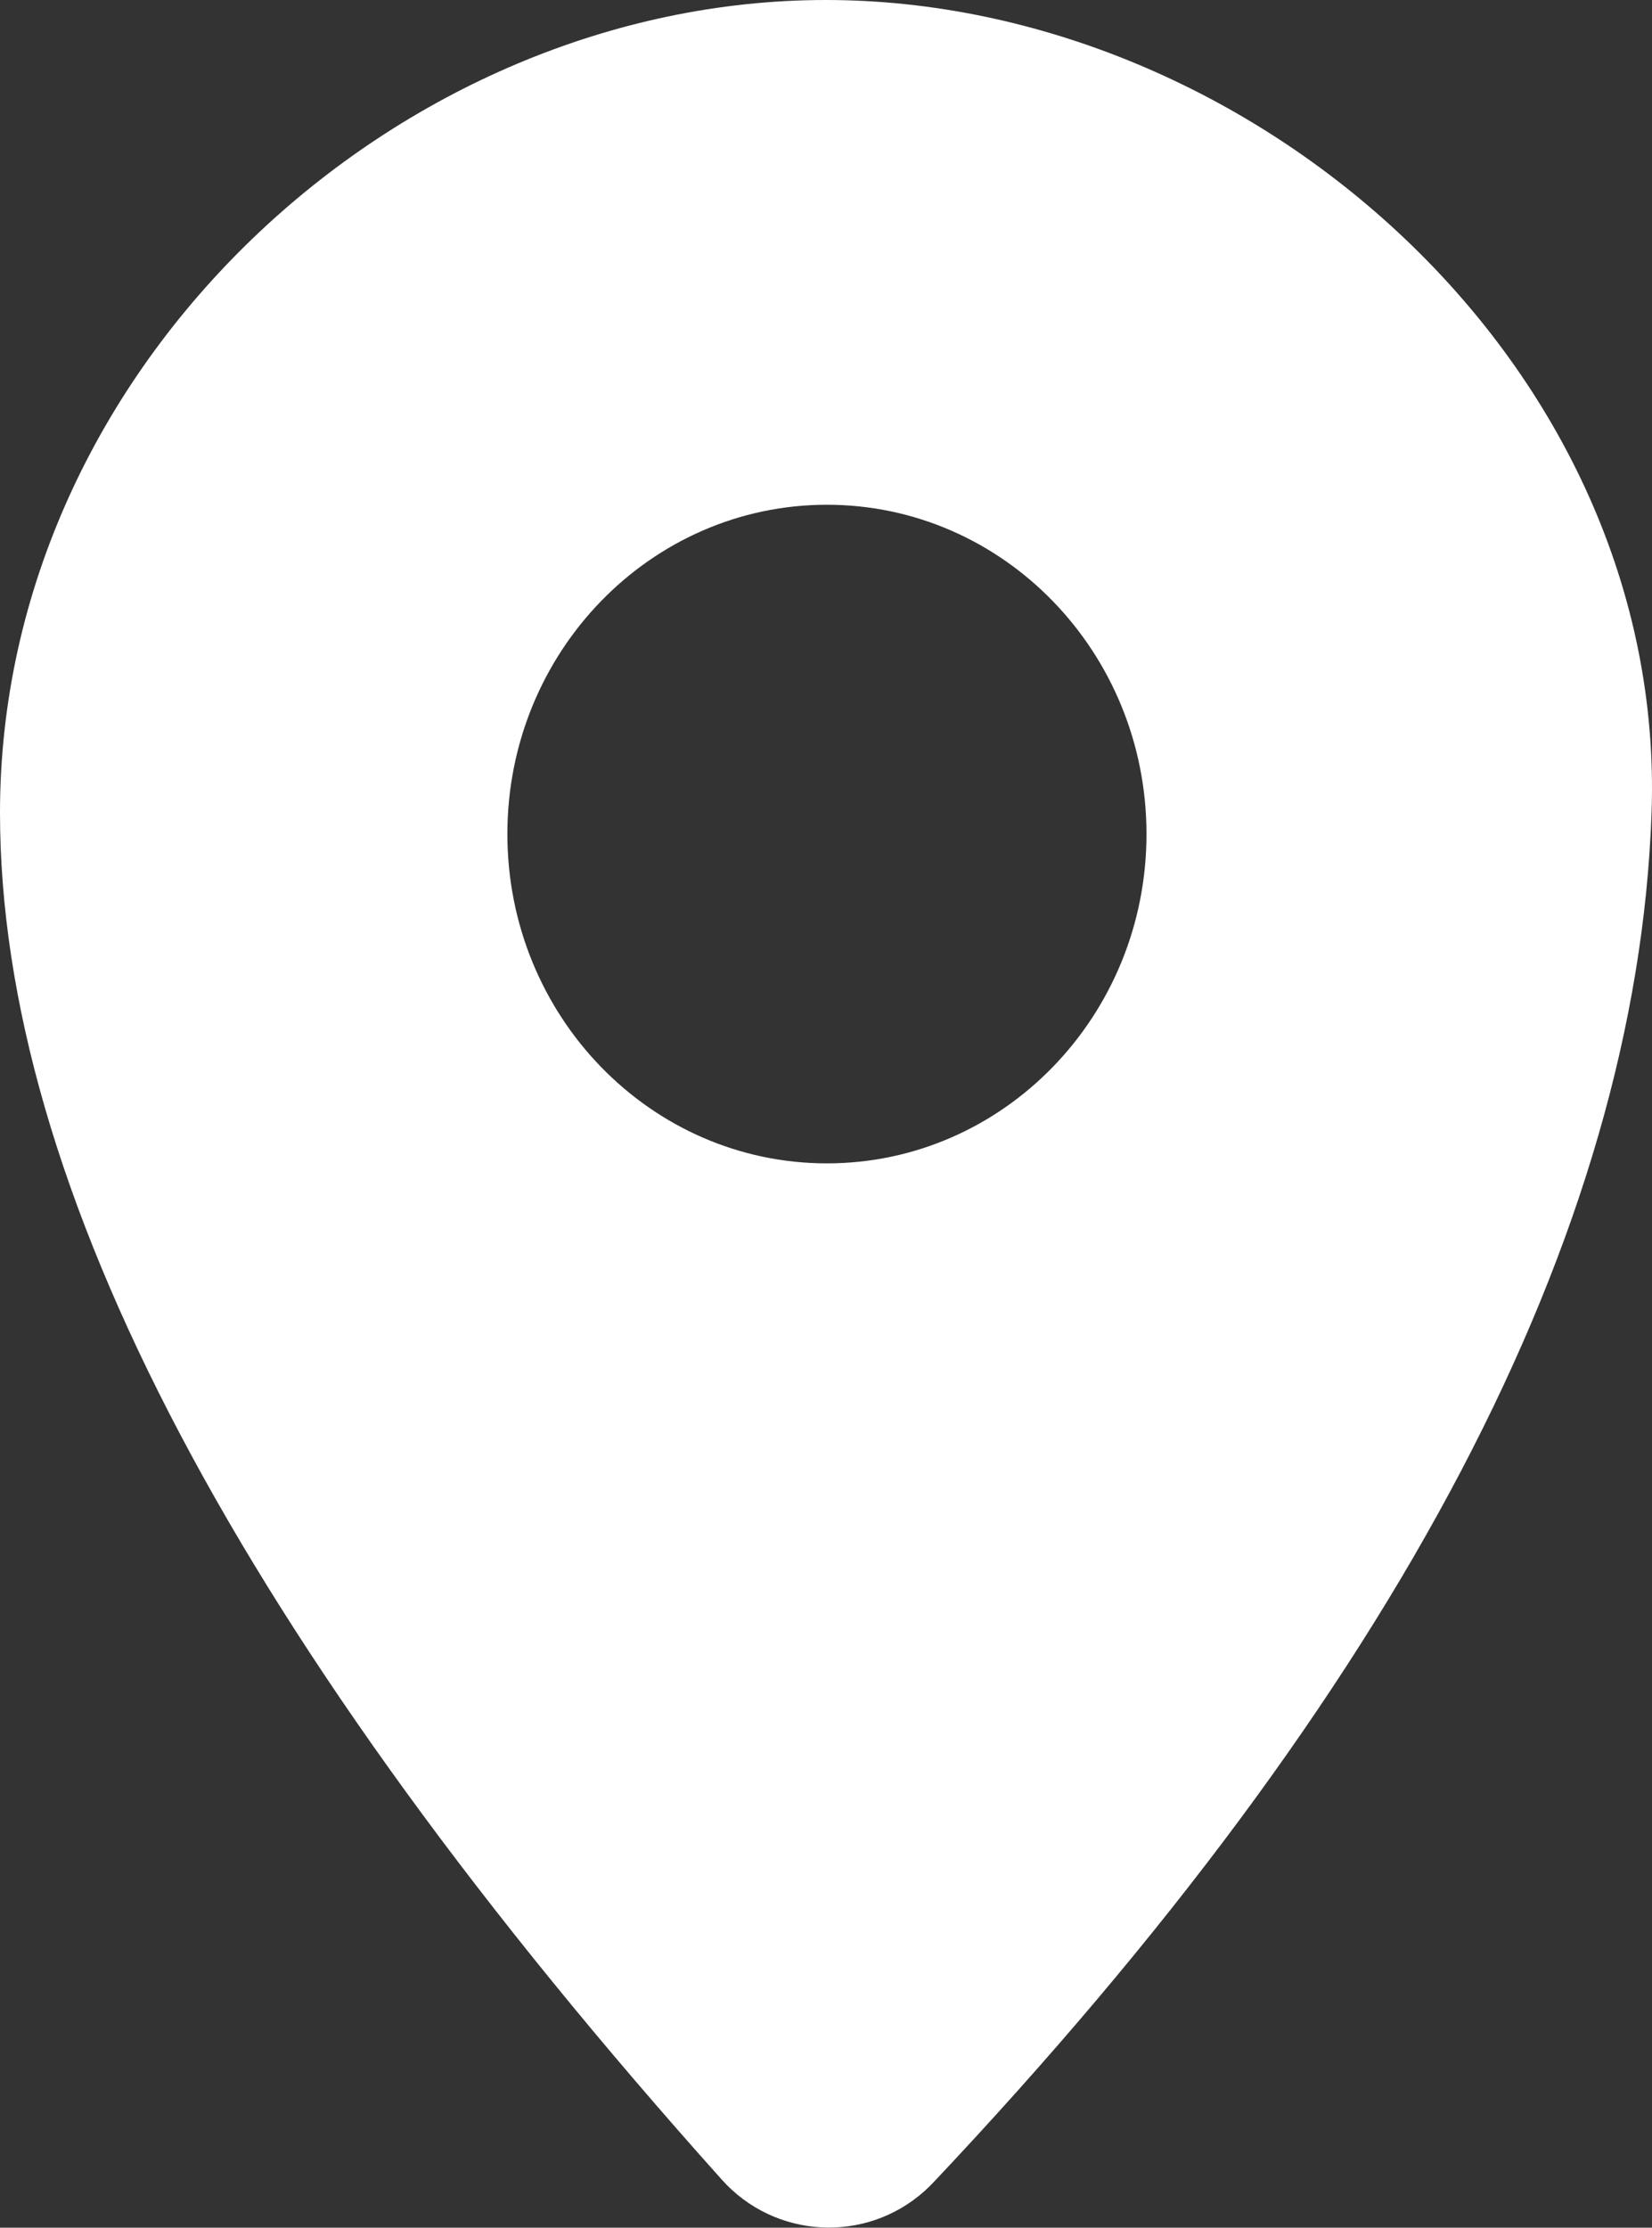 <?xml version="1.0" encoding="UTF-8"?>
<svg width="23px" height="31px" viewBox="0 0 23 31" version="1.1" xmlns="http://www.w3.org/2000/svg" xmlns:xlink="http://www.w3.org/1999/xlink">
    <rect x="0" y="0" width="23" height="31" fill="#333333" stroke="none"/>
    <!-- Generator: Sketch 54.1 (76490) - https://sketchapp.com -->
    <title>Group 5 Copy</title>
    <desc>Created with Sketch.</desc>
    <g id="Symbols" stroke="none" stroke-width="1" fill="none" fill-rule="evenodd">
        <g id="footer" transform="translate(-125, -52)" fill="#FFFFFF" fill-rule="nonzero">
            <g id="Group-5">
                <g transform="translate(125, 50)">
                    <g id="Group-3">
                        <g id="Group-5-Copy" transform="translate(0, 2)">
                            <path d="M11.497,0 C17.441,0 23.212,5.081 22.994,11.31 C22.788,17.173 19.455,23.527 12.994,30.371 C12.956,30.411 12.916,30.45 12.874,30.488 C12.052,31.225 10.787,31.155 10.05,30.332 C3.35,22.853 -1.13686838e-13,16.512 -1.13686838e-13,11.31 C-1.13419007e-13,5.074 5.553,0 11.497,0 Z M11.513,16.189 C13.97,16.189 15.962,14.137 15.962,11.606 C15.962,9.076 13.97,7.024 11.513,7.024 C9.056,7.024 7.064,9.076 7.064,11.606 C7.064,14.137 9.056,16.189 11.513,16.189 Z" id="Combined-Shape"></path>
                        </g>
                    </g>
                </g>
            </g>
        </g>
    </g>
</svg>